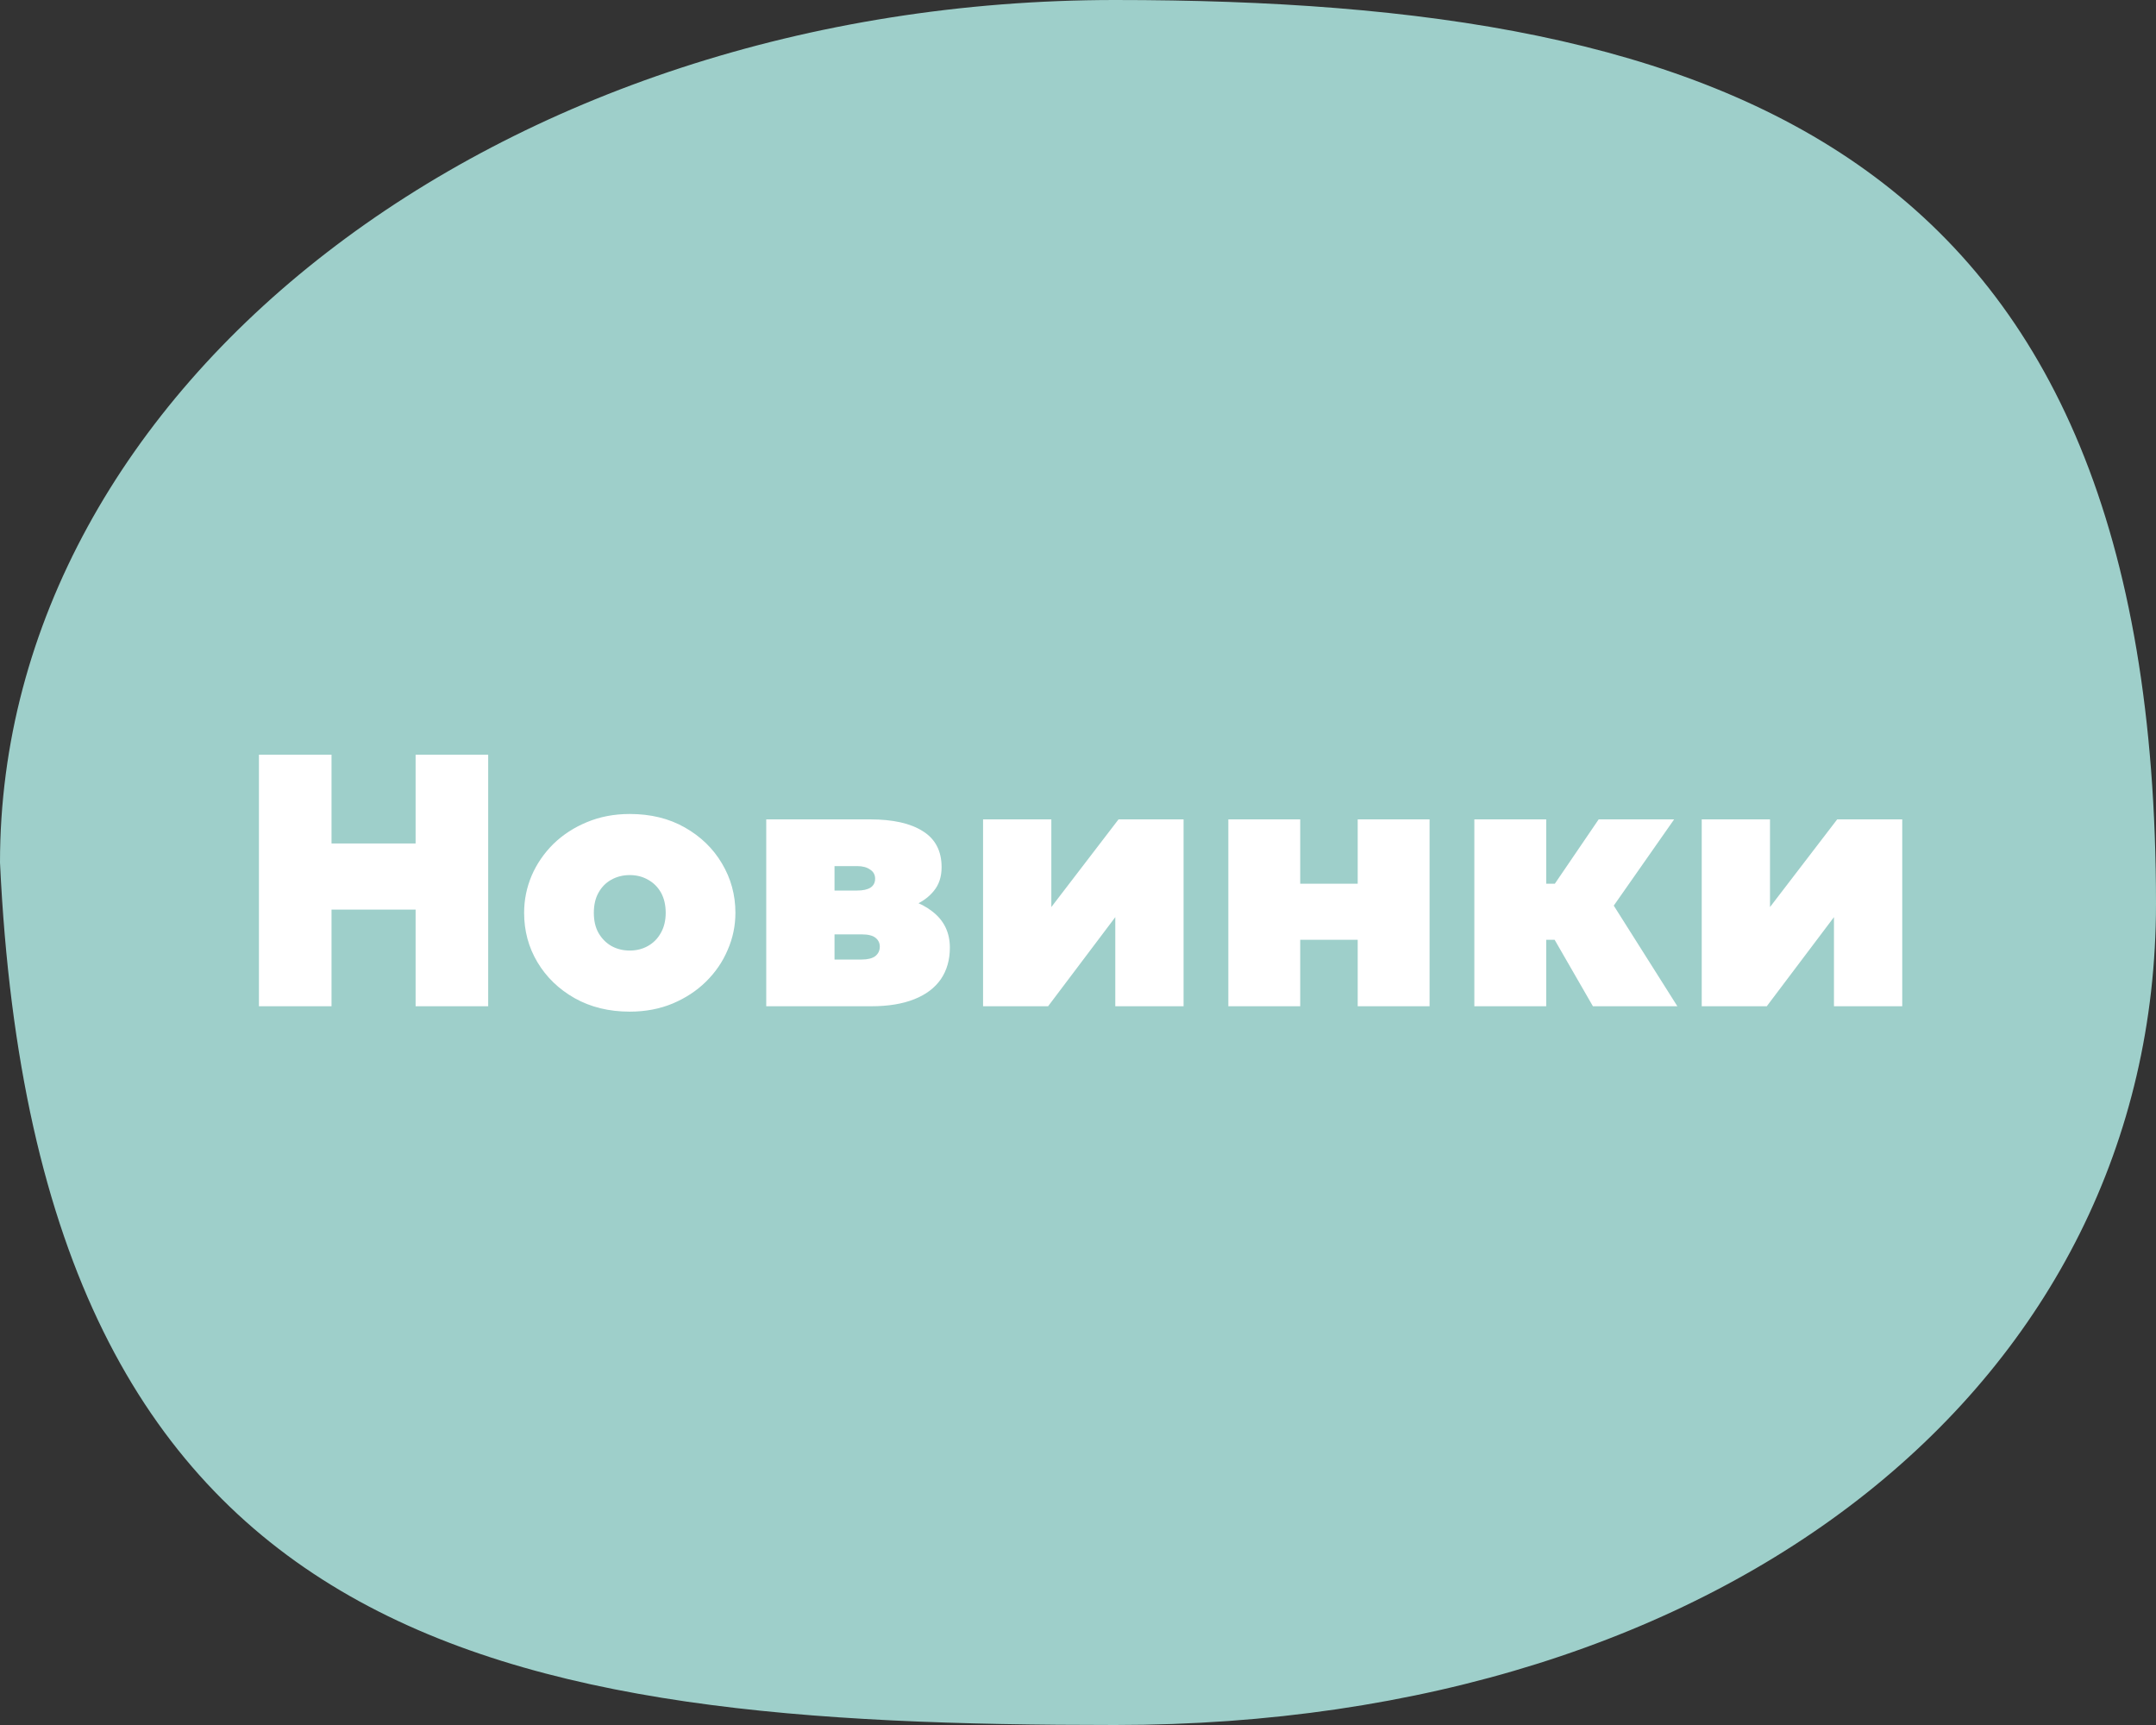 <svg width="30" height="24" viewBox="0 0 30 24" fill="none" xmlns="http://www.w3.org/2000/svg">
<rect x="0" y="0" width="30" height="24" fill="#333333" stroke="none"/>
<path d="M30 12.574C30 19.202 24.087 24 15.517 24C6.947 24 0.517 23.015 0 12C0 5.373 6.947 0 15.517 0C24.087 0 30 2.145 30 12.574Z" fill="#9ECFCA"/>
<path d="M3.603 14V10.5H4.613V11.735H5.783V10.5H6.793V14H5.783V12.655H4.613V14H3.603ZM8.763 14.075C8.473 14.075 8.217 14.012 7.995 13.887C7.775 13.762 7.603 13.596 7.478 13.387C7.354 13.179 7.293 12.95 7.293 12.7C7.293 12.52 7.328 12.348 7.398 12.182C7.469 12.018 7.57 11.871 7.7 11.742C7.832 11.614 7.988 11.512 8.168 11.438C8.348 11.363 8.546 11.325 8.763 11.325C9.053 11.325 9.308 11.387 9.528 11.512C9.749 11.637 9.922 11.804 10.045 12.012C10.17 12.221 10.233 12.45 10.233 12.7C10.233 12.88 10.197 13.053 10.125 13.217C10.055 13.383 9.954 13.529 9.823 13.658C9.693 13.786 9.538 13.887 9.358 13.963C9.179 14.037 8.981 14.075 8.763 14.075ZM8.763 13.225C8.856 13.225 8.94 13.204 9.015 13.162C9.092 13.119 9.152 13.058 9.195 12.98C9.24 12.902 9.263 12.808 9.263 12.7C9.263 12.592 9.241 12.498 9.198 12.42C9.154 12.342 9.094 12.282 9.018 12.24C8.943 12.197 8.858 12.175 8.763 12.175C8.668 12.175 8.582 12.197 8.505 12.24C8.43 12.282 8.371 12.342 8.328 12.42C8.284 12.498 8.263 12.592 8.263 12.7C8.263 12.808 8.284 12.902 8.328 12.98C8.373 13.058 8.433 13.119 8.508 13.162C8.584 13.204 8.669 13.225 8.763 13.225ZM10.662 14V11.4H12.107C12.425 11.4 12.67 11.455 12.842 11.565C13.015 11.673 13.102 11.84 13.102 12.065C13.102 12.198 13.066 12.308 12.994 12.395C12.924 12.482 12.831 12.549 12.714 12.598C12.599 12.644 12.473 12.675 12.337 12.69L12.322 12.465C12.59 12.48 12.806 12.551 12.969 12.678C13.134 12.803 13.217 12.972 13.217 13.185C13.217 13.355 13.175 13.501 13.092 13.623C13.008 13.744 12.885 13.838 12.722 13.902C12.56 13.967 12.36 14 12.122 14H10.662ZM11.612 13.35H11.992C12.075 13.35 12.137 13.334 12.179 13.303C12.221 13.269 12.242 13.225 12.242 13.17C12.242 13.12 12.222 13.079 12.182 13.047C12.143 13.016 12.08 13 11.992 13H11.532V12.39H11.927C12.007 12.39 12.068 12.377 12.112 12.35C12.155 12.322 12.177 12.28 12.177 12.225C12.177 12.17 12.153 12.127 12.107 12.098C12.062 12.066 12.002 12.05 11.927 12.05H11.612V13.35ZM13.679 14V11.4H14.629V12.62L15.564 11.4H16.469V14H15.519V12.76L14.584 14H13.679ZM17.092 14V11.4H18.092V12.295H18.892V11.4H19.892V14H18.892V13.075H18.092V14H17.092ZM22.165 14L21.39 12.655L22.245 11.4H23.295L22.455 12.6L23.34 14H22.165ZM20.515 14V11.4H21.515V12.295H22.315V13.075H21.515V14H20.515ZM23.679 14V11.4H24.629V12.62L25.564 11.4H26.469V14H25.519V12.76L24.584 14H23.679Z" fill="white"/>
</svg>
